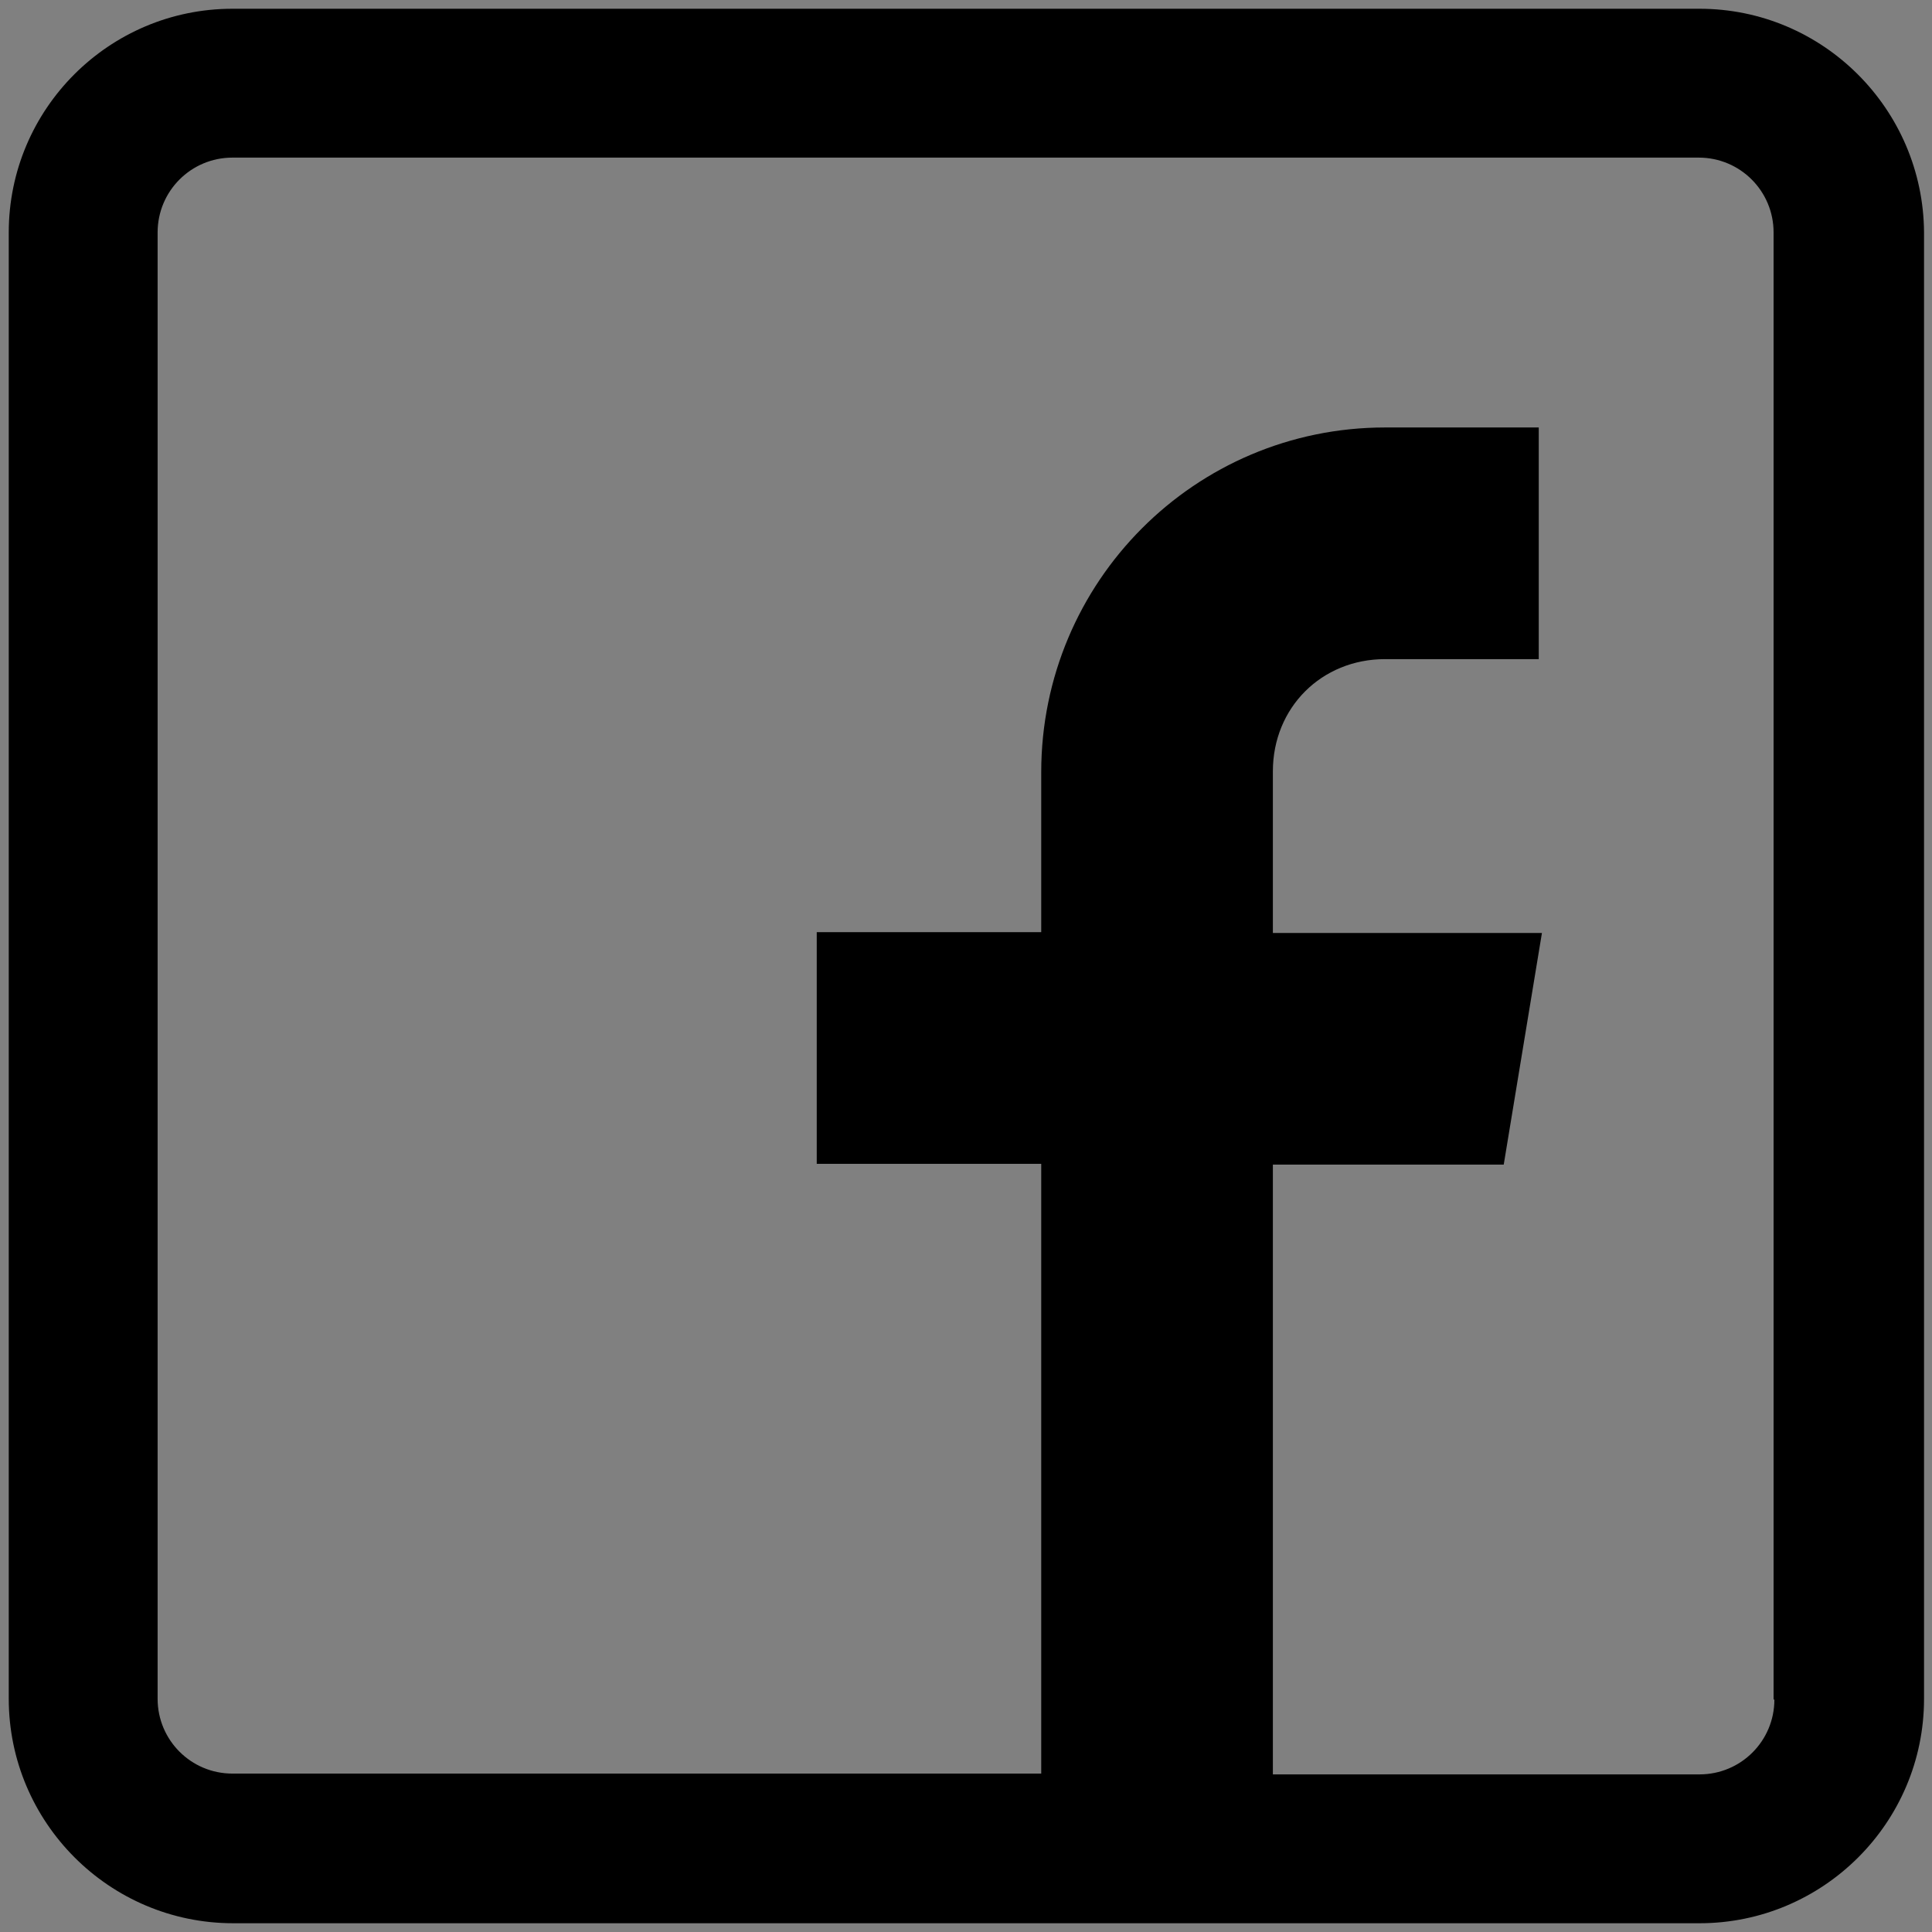 <?xml version="1.0" encoding="utf-8"?>
<!-- Generator: Adobe Illustrator 24.1.2, SVG Export Plug-In . SVG Version: 6.00 Build 0)  -->
<svg version="1.1" id="Capa_1" xmlns="http://www.w3.org/2000/svg" xmlns:xlink="http://www.w3.org/1999/xlink" x="0px" y="0px"
	 viewBox="0 0 242.7 242.7" style="enable-background:new 0 0 242.7 242.7;" xml:space="preserve">
<rect x="0" y="0" width="242.7" height="242.7" fill="#808080" stroke="none"/>
<style type="text/css">
	.st0{fill:#FFFFFF;}
	.st1{fill:#171717;}
</style>
<path class="st0" d="M-279.2,79h-132.9c-30.3,0-54.9-24.6-54.9-54.9v-132.9c0-30.3,24.6-54.9,54.9-54.9h132.9
	c30.3,0,54.9,24.6,54.9,54.9V24.1C-224.3,54.4-248.9,79-279.2,79z"/>
<path class="st1" d="M-262.4-120l-189.2,73c-4.7,1.8-4.6,8.4,0,10.2l46.2,17.1l17.8,57.4c1.1,3.7,5.6,5,8.6,2.6l25.7-21
	c2.7-2.2,6.5-2.2,9.3-0.2l46.4,33.6c3.1,2.4,7.7,0.6,8.5-3.3l34-163.3C-254.2-118.1-258.4-121.6-262.4-120z M-298.5-81.9l-74.3,69.2
	c-2.6,2.5-4.3,5.7-4.8,9.2l-2.6,18.7c-0.3,2.5-3.8,2.8-4.6,0.3l-9.8-34.2c-1.1-3.9,0.6-8.1,3.9-10.2l90.1-55.5
	C-298.7-85.4-297-83.1-298.5-81.9z"/>
<g>
	<g>
		<path d="M213.5,1.1H29.2C13.7,1.1,1.1,13.7,1.1,29.2v184.2c0,15.5,12.6,28.2,28.2,28.2h184.2c15.5,0,28.2-12.6,28.2-28.2V29.2
			C241.6,13.7,229,1.1,213.5,1.1z M222.9,213.5c0,5.2-4.2,9.4-9.4,9.4h-53.6v-76.6h29l4.8-29.1h-33.8V96.9c0-8,6.1-14.1,14.1-14.1
			h19.3V53.7H174c-23.9,0-43.2,19.4-43.2,43.3v20.1h-28.2v29.1h28.2v76.6H29.2c-5.2,0-9.4-4.2-9.4-9.4V29.2c0-5.2,4.2-9.4,9.4-9.4
			h184.2c5.2,0,9.4,4.2,9.4,9.4V213.5z"/>
	</g>
</g>
</svg>
